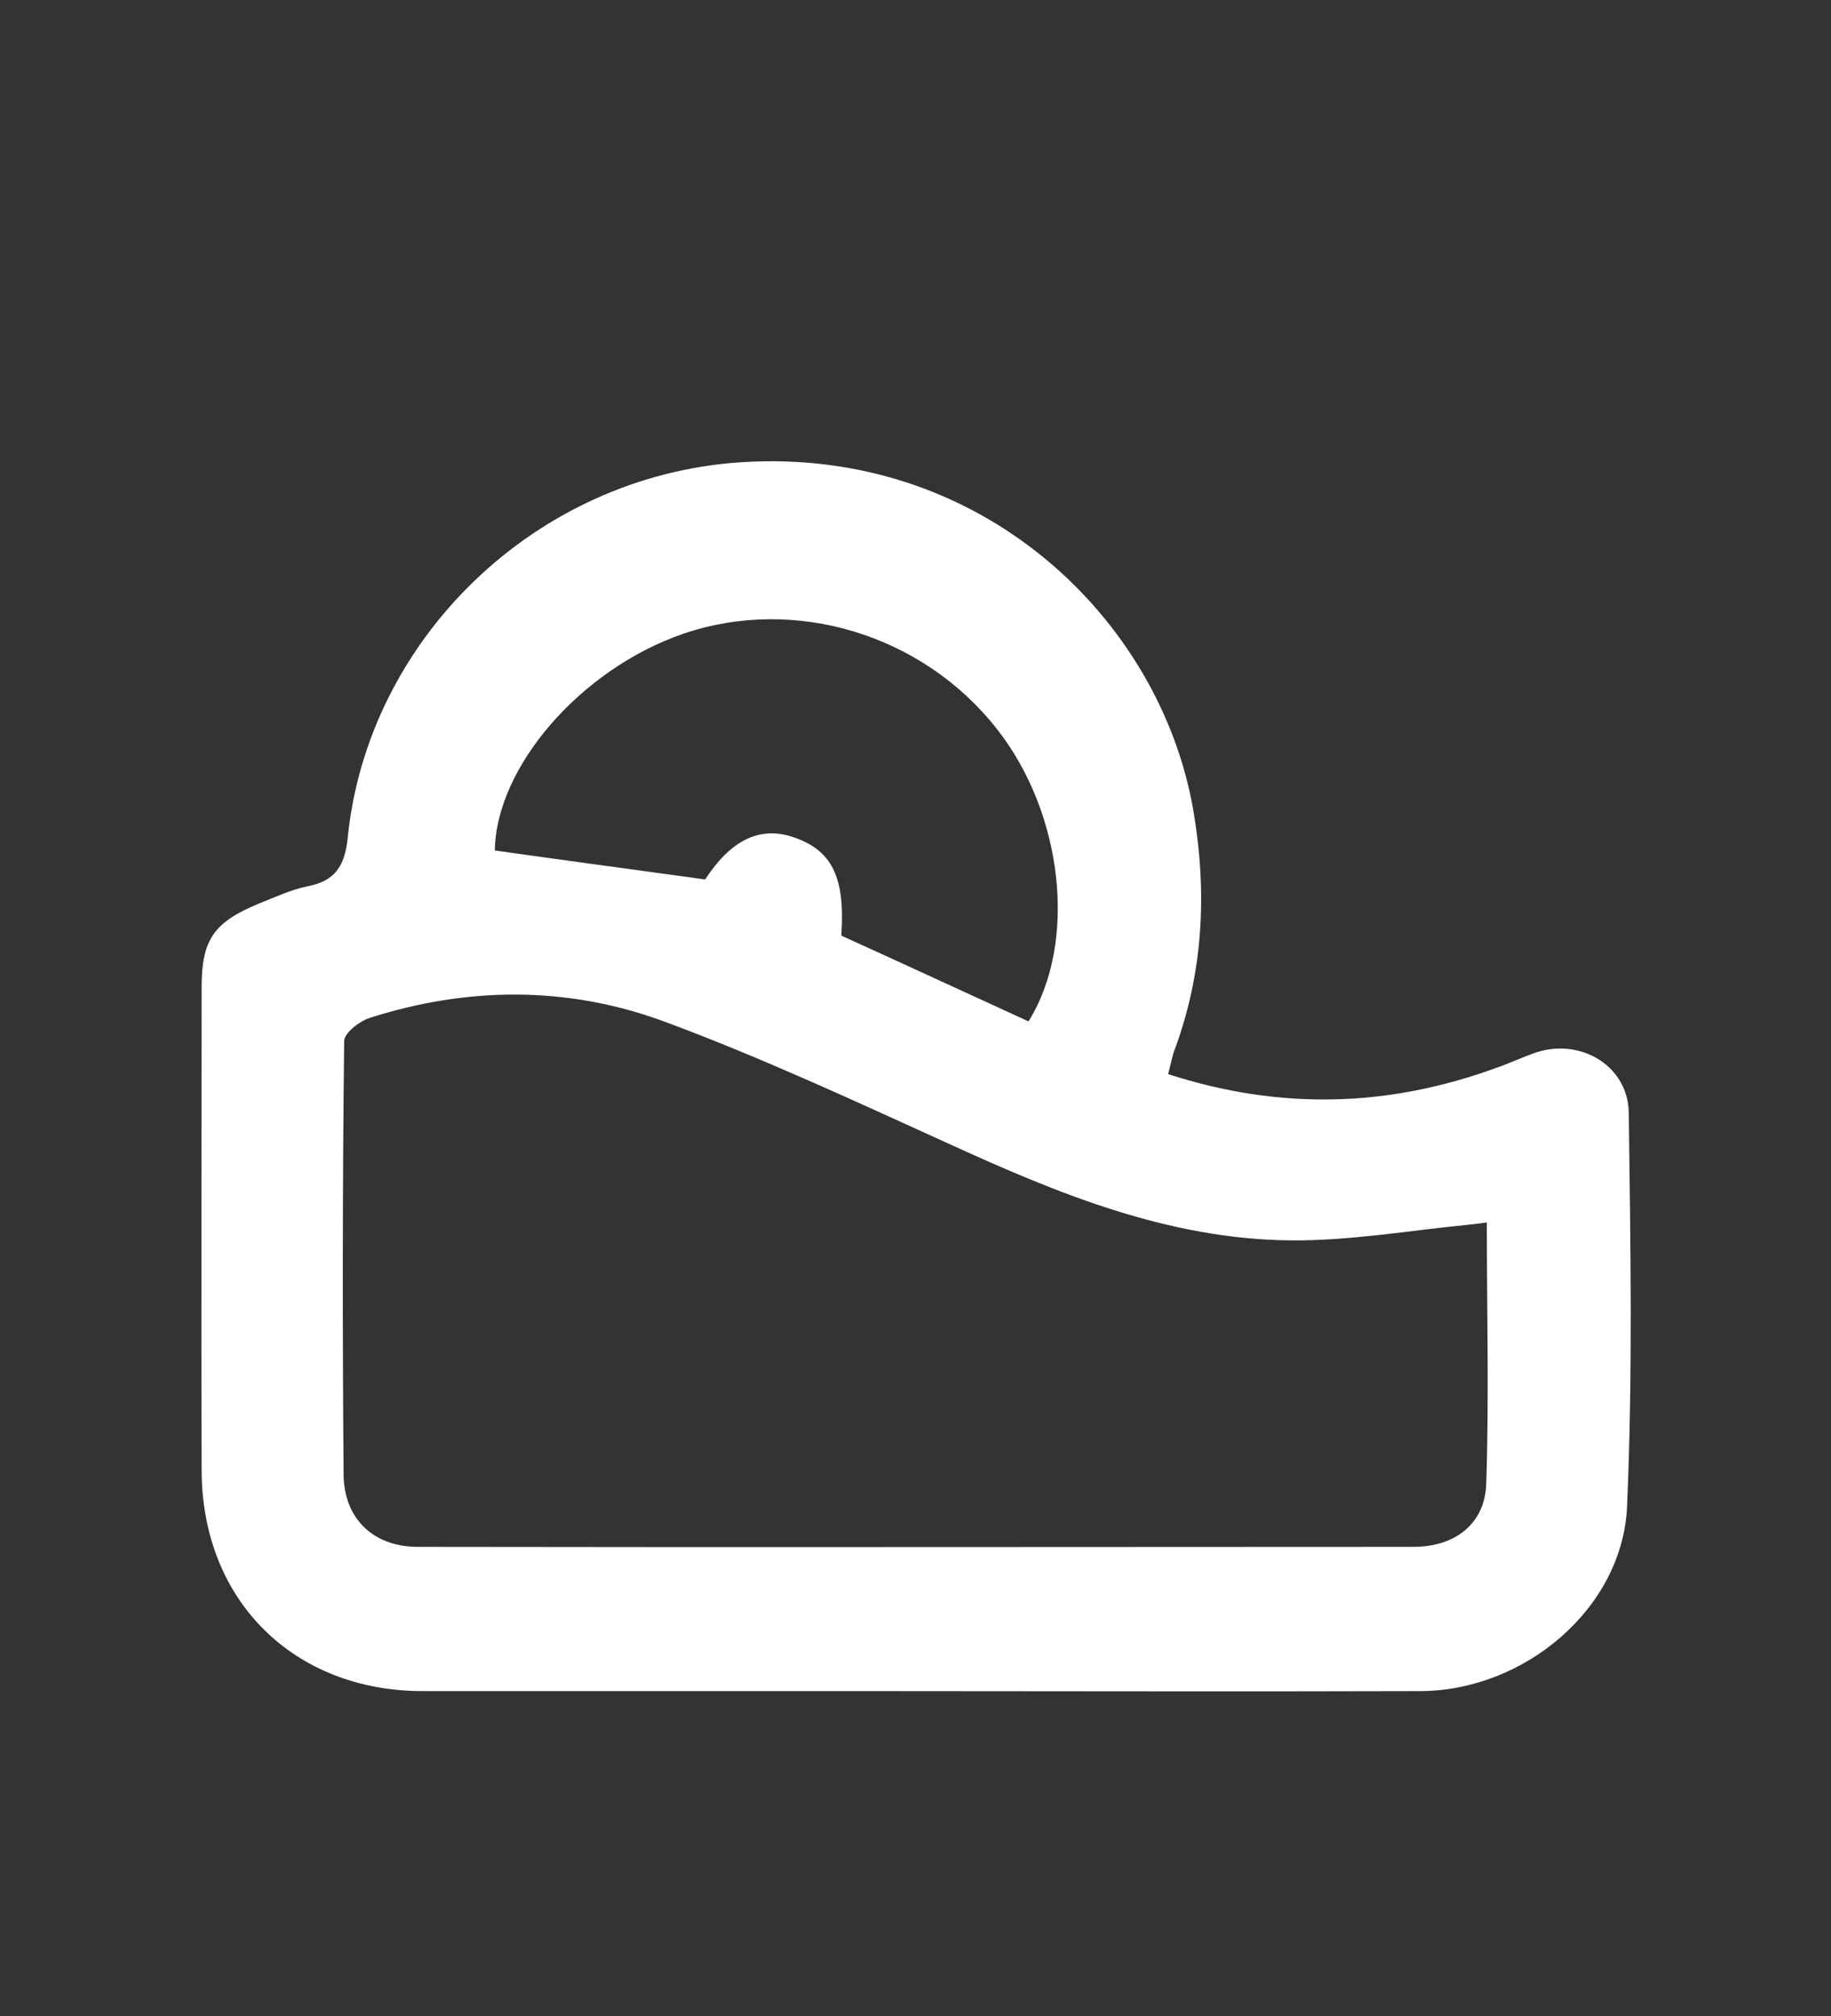 <?xml version="1.0" encoding="utf-8"?>
<!-- Generator: Adobe Illustrator 24.0.1, SVG Export Plug-In . SVG Version: 6.00 Build 0)  -->
<svg version="1.1" id="Layer_1" xmlns="http://www.w3.org/2000/svg" xmlns:xlink="http://www.w3.org/1999/xlink" x="0px" y="0px"
	 viewBox="0 0 316 348" style="enable-background:new 0 0 316 348;" xml:space="preserve">
<rect x="0" y="0" width="316" height="348" fill="#333333" stroke="none"/>
<style type="text/css">
	.st0{fill:#FFFFFF;}
</style>
<g>
	<path class="st0" d="M201.6,185.4c19.4,6.3,38.1,5.7,56.7-1.1c2.3-0.8,4.6-1.9,7-2.7c7.7-2.4,15.7,2.5,15.8,10.5
		c0.3,22.7,0.7,45.3-0.3,68c-0.8,17.5-17.7,31.8-35.8,31.8c-31.3,0.1-62.6,0-94,0c-26,0-52,0-78,0c-22.3,0-38.1-15.6-38.2-38
		c-0.1-27.8,0-55.6,0-83.5c0-8.2,2.1-11.2,9.8-14.4c2.8-1.1,5.5-2.4,8.4-3c4.8-0.9,6.5-3.5,7-8.3c3.4-34.3,32.3-62.5,67.7-64.9
		c41.7-2.8,72.4,27,78.2,59.8c2.5,14.4,1.8,28.5-3.4,42.2C202.2,182.9,202,183.9,201.6,185.4z M256.6,211c-1.3,0.2-2.3,0.3-3.2,0.4
		c-10.2,1-20.5,2.8-30.7,2.7c-21.1-0.2-40.2-8.1-59-16.7c-16.3-7.4-32.6-15-49.4-21.2c-16.5-6-33.6-5.9-50.5-0.5
		c-1.8,0.6-4.4,2.6-4.4,4c-0.3,25-0.3,50-0.1,74.9c0.1,7.6,5.2,12.4,12.8,12.4c57.3,0.1,114.6,0,171.9,0c7.1,0,12.3-4,12.5-10.9
		C257,241.2,256.6,226.2,256.6,211z M177.5,176.3c8.5-13.6,6-35.9-5.4-50.4c-12.8-16.4-34.9-23.1-54.2-16.5
		c-17.7,6.1-32.3,23-32.5,37.4c12,1.7,24,3.3,36.3,5c4.3-6.6,9.2-9.2,14.9-7.4c6.9,2.2,9.3,6.8,8.6,17.1
		C156,166.4,166.8,171.4,177.5,176.3z"/>
</g>
</svg>
